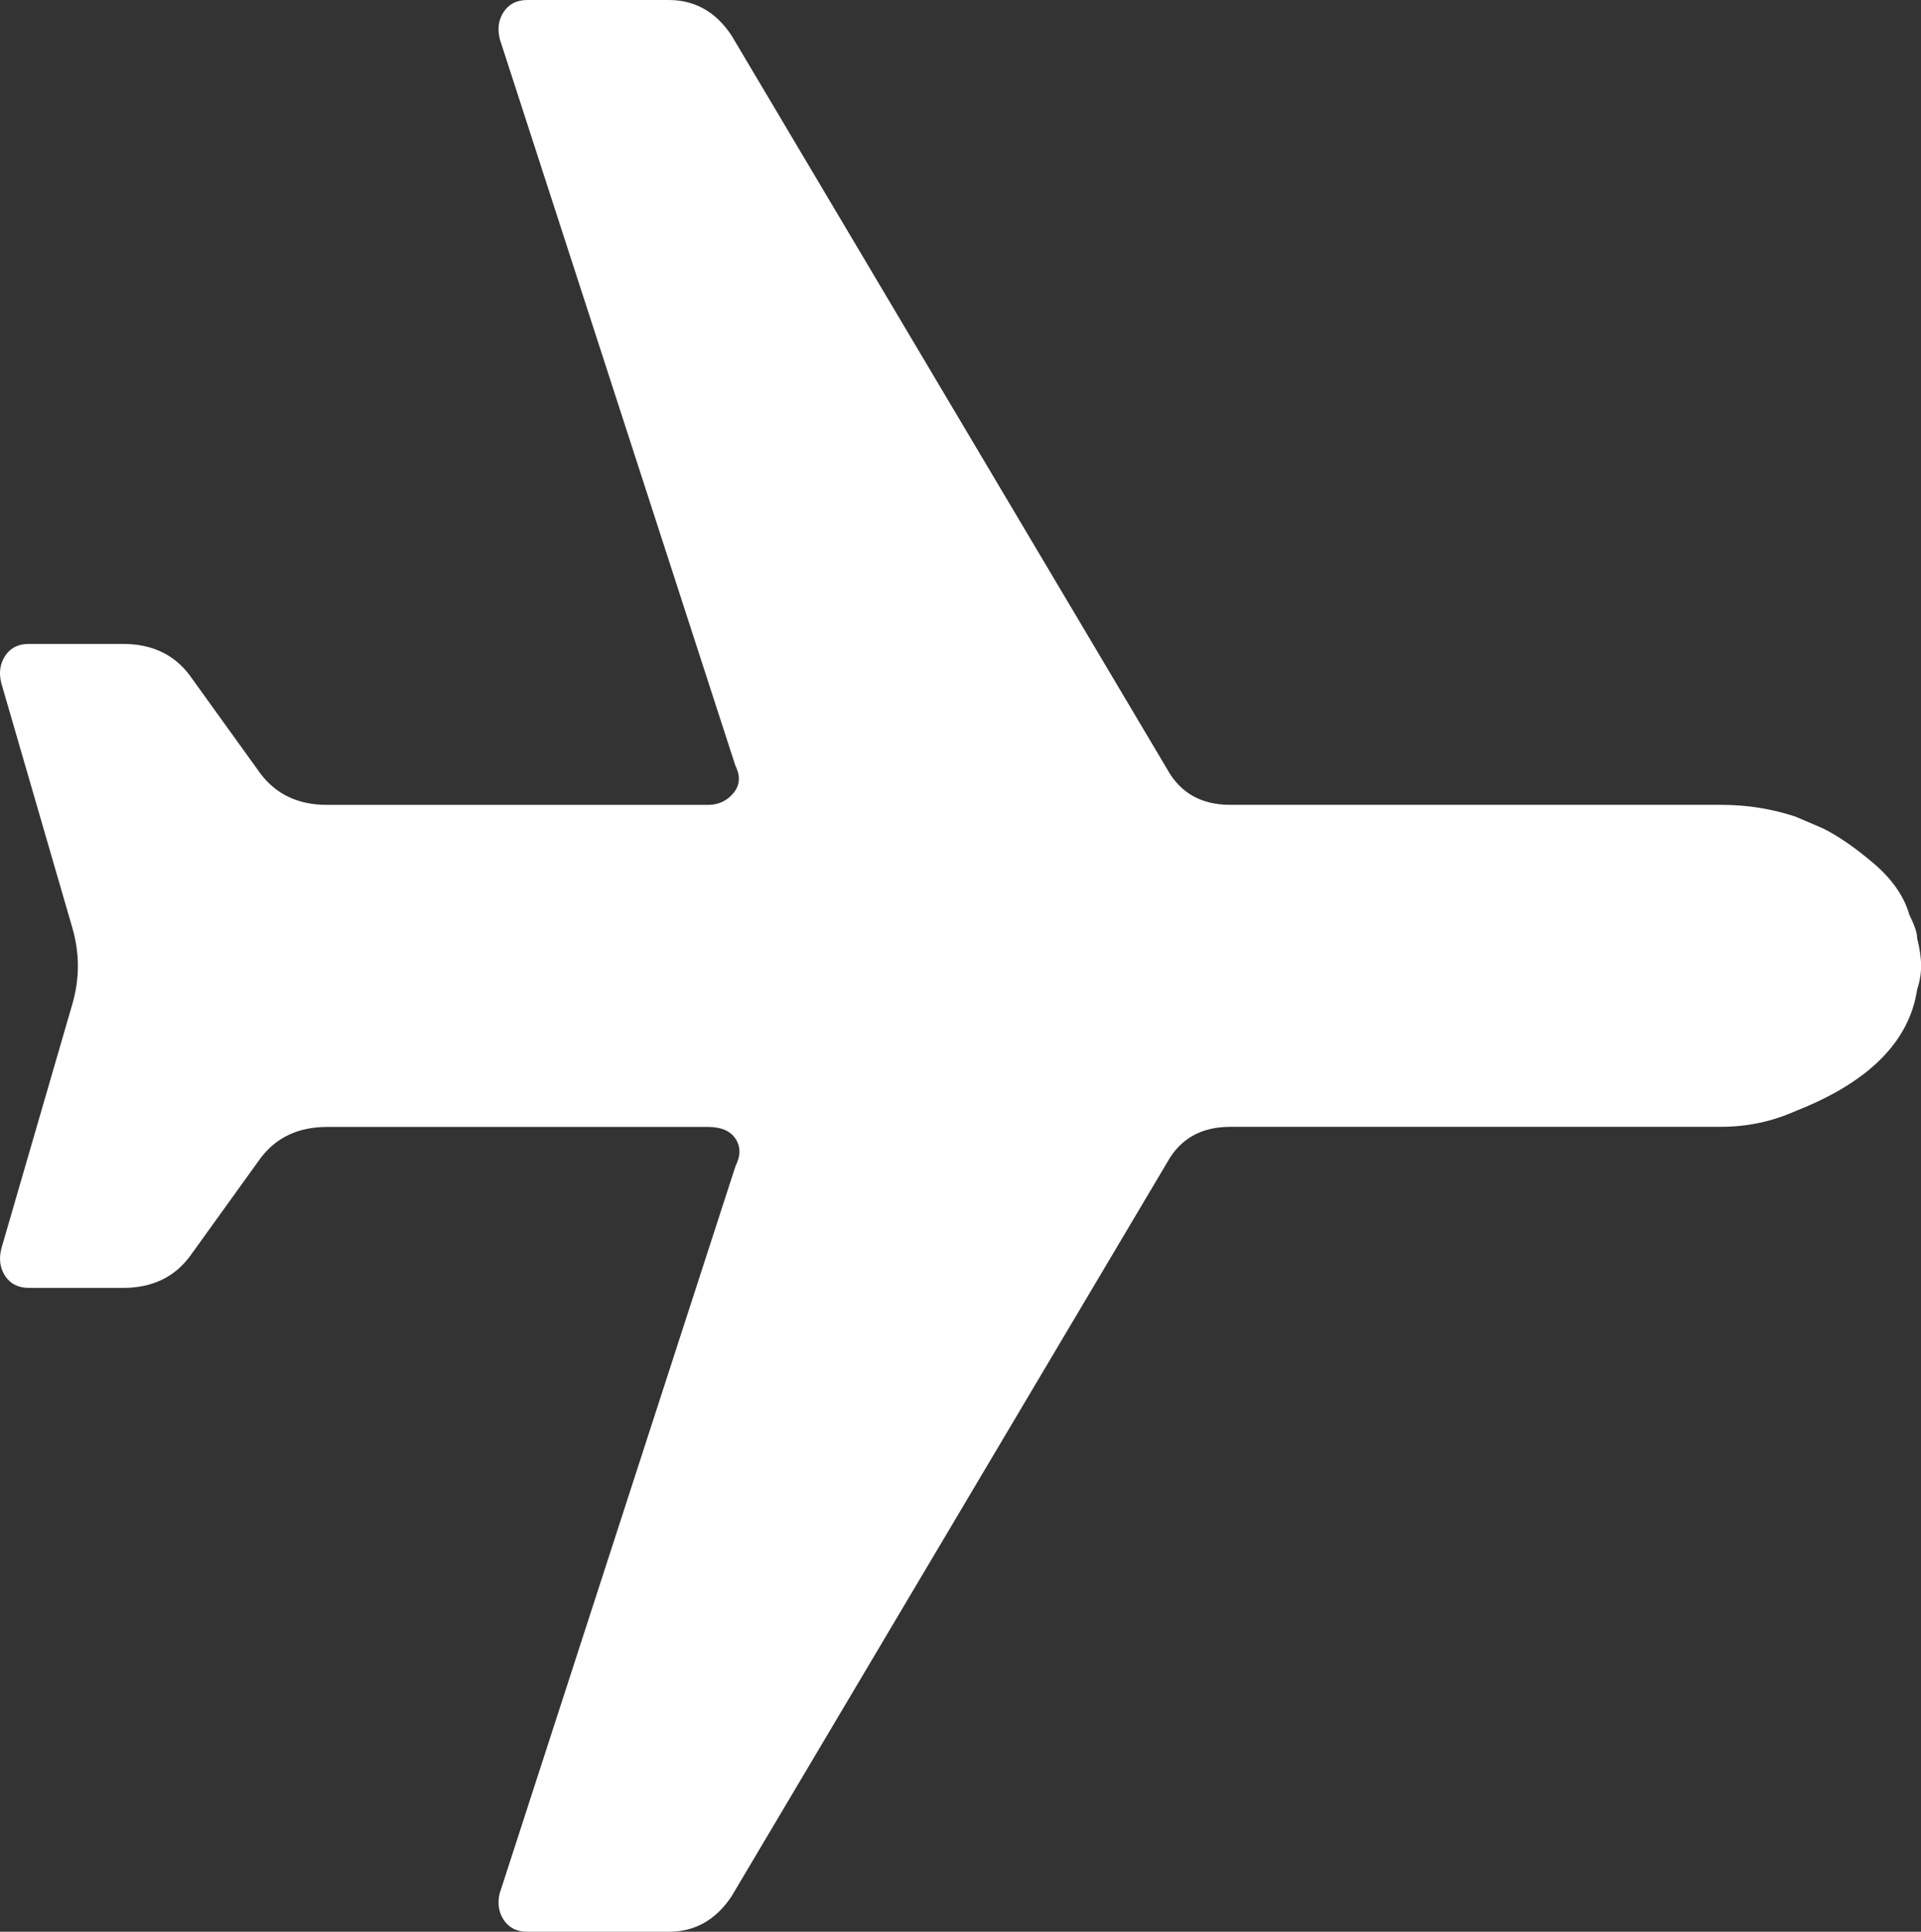 <?xml version="1.0" encoding="UTF-8"?><svg id="a" xmlns="http://www.w3.org/2000/svg" viewBox="0 0 362.84 364.82"><rect x="0" y="0" width="362.84" height="364.82" fill="#333333" stroke="none"/><defs><style>.b{fill:#fff;}</style></defs><path class="b" d="M94.41,357.41c-.49,1.98-.25,3.71,.74,5.19,.99,1.48,2.47,2.22,4.45,2.23h26.7c4.95,0,8.9-2.23,11.87-6.68l82.31-138.66c2.47-4.45,6.43-6.67,11.87-6.68h92.69c4.95,0,9.64-.99,14.09-2.97,13.84-5.44,21.5-13.1,22.99-22.99,.49-1.48,.74-2.96,.74-4.45s-.25-3.22-.74-5.19c0-.49-.12-1.11-.37-1.85s-.62-1.61-1.11-2.6c-.99-3.46-3.21-6.68-6.67-9.64-3.46-2.96-6.68-5.19-9.64-6.67l-5.19-2.22c-4.45-1.48-9.14-2.23-14.09-2.23h-92.69c-5.43,0-9.39-2.22-11.87-6.68L138.16,6.68c-2.96-4.45-6.92-6.68-11.87-6.68h-26.69c-1.98,0-3.46,.75-4.45,2.23-.99,1.48-1.24,3.22-.74,5.19l44.49,137.18c.99,1.98,.86,3.71-.37,5.19-1.23,1.48-2.84,2.22-4.82,2.22H61.79c-5.44,0-9.64-1.98-12.61-5.93l-13.35-18.54c-2.96-3.95-7.16-5.93-12.61-5.93H5.44c-1.98,0-3.46,.74-4.45,2.23s-1.24,3.22-.74,5.19l13.35,45.98c1.48,4.94,1.48,9.89,0,14.84L.25,235.81c-.49,1.98-.25,3.71,.74,5.19,.99,1.48,2.47,2.22,4.45,2.23H23.23c5.44,0,9.64-1.97,12.61-5.93l13.35-18.54c2.96-3.95,7.16-5.93,12.61-5.93h71.93c2.47,0,4.21,.74,5.19,2.22,.99,1.48,.99,3.21,0,5.19l-44.49,137.18h0Z"/></svg>